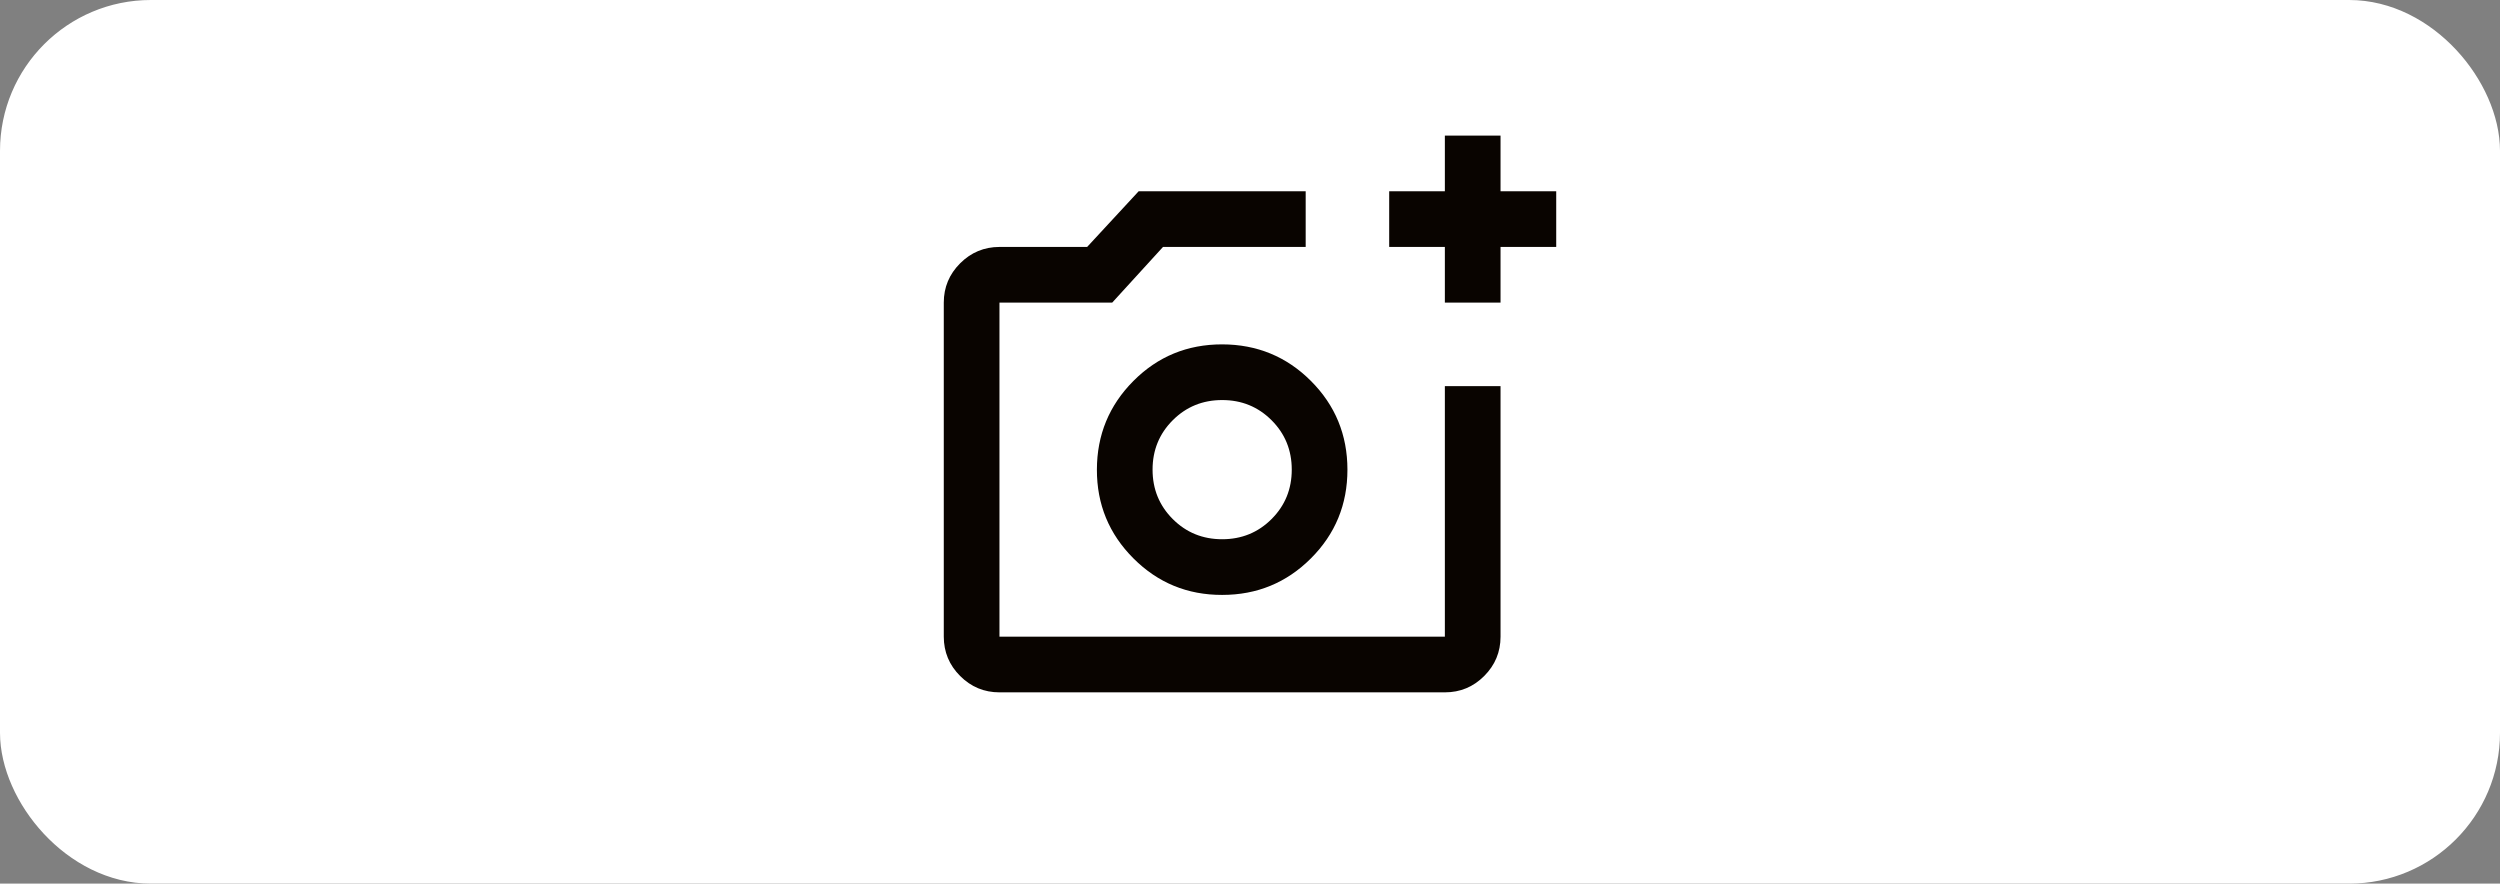 <svg width="232" height="82" viewBox="0 0 232 82" fill="none" xmlns="http://www.w3.org/2000/svg">
<rect x="0" y="0" width="232" height="82" fill="#808080" stroke="none"/>
<rect x="1.5" y="1.5" width="229" height="79" rx="12.5" fill="white" stroke="white" stroke-width="3"/>
<path d="M92.75 64.25C91.329 64.25 90.113 63.744 89.102 62.733C88.091 61.722 87.585 60.506 87.583 59.083V28.083C87.583 26.662 88.09 25.446 89.102 24.435C90.115 23.424 91.331 22.918 92.75 22.916H100.887L105.667 17.75H121.167V22.916H107.927L103.212 28.083H92.75V59.083H134.083V35.833H139.25V59.083C139.25 60.504 138.744 61.721 137.734 62.733C136.723 63.746 135.506 64.251 134.083 64.25H92.75ZM134.083 28.083V22.916H128.917V17.75H134.083V12.583H139.25V17.75H144.417V22.916H139.25V28.083H134.083ZM113.417 55.208C116.646 55.208 119.391 54.078 121.652 51.819C123.914 49.559 125.043 46.814 125.042 43.583C125.04 40.352 123.91 37.608 121.652 35.35C119.394 33.092 116.649 31.962 113.417 31.958C110.184 31.955 107.44 33.085 105.184 35.35C102.927 37.615 101.797 40.359 101.792 43.583C101.786 46.807 102.917 49.552 105.184 51.819C107.45 54.085 110.194 55.215 113.417 55.208ZM113.417 50.041C111.608 50.041 110.08 49.417 108.831 48.168C107.583 46.92 106.958 45.391 106.958 43.583C106.958 41.775 107.583 40.246 108.831 38.998C110.08 37.749 111.608 37.125 113.417 37.125C115.225 37.125 116.753 37.749 118.002 38.998C119.251 40.246 119.875 41.775 119.875 43.583C119.875 45.391 119.251 46.92 118.002 48.168C116.753 49.417 115.225 50.041 113.417 50.041Z" fill="#090400"/>
</svg>
